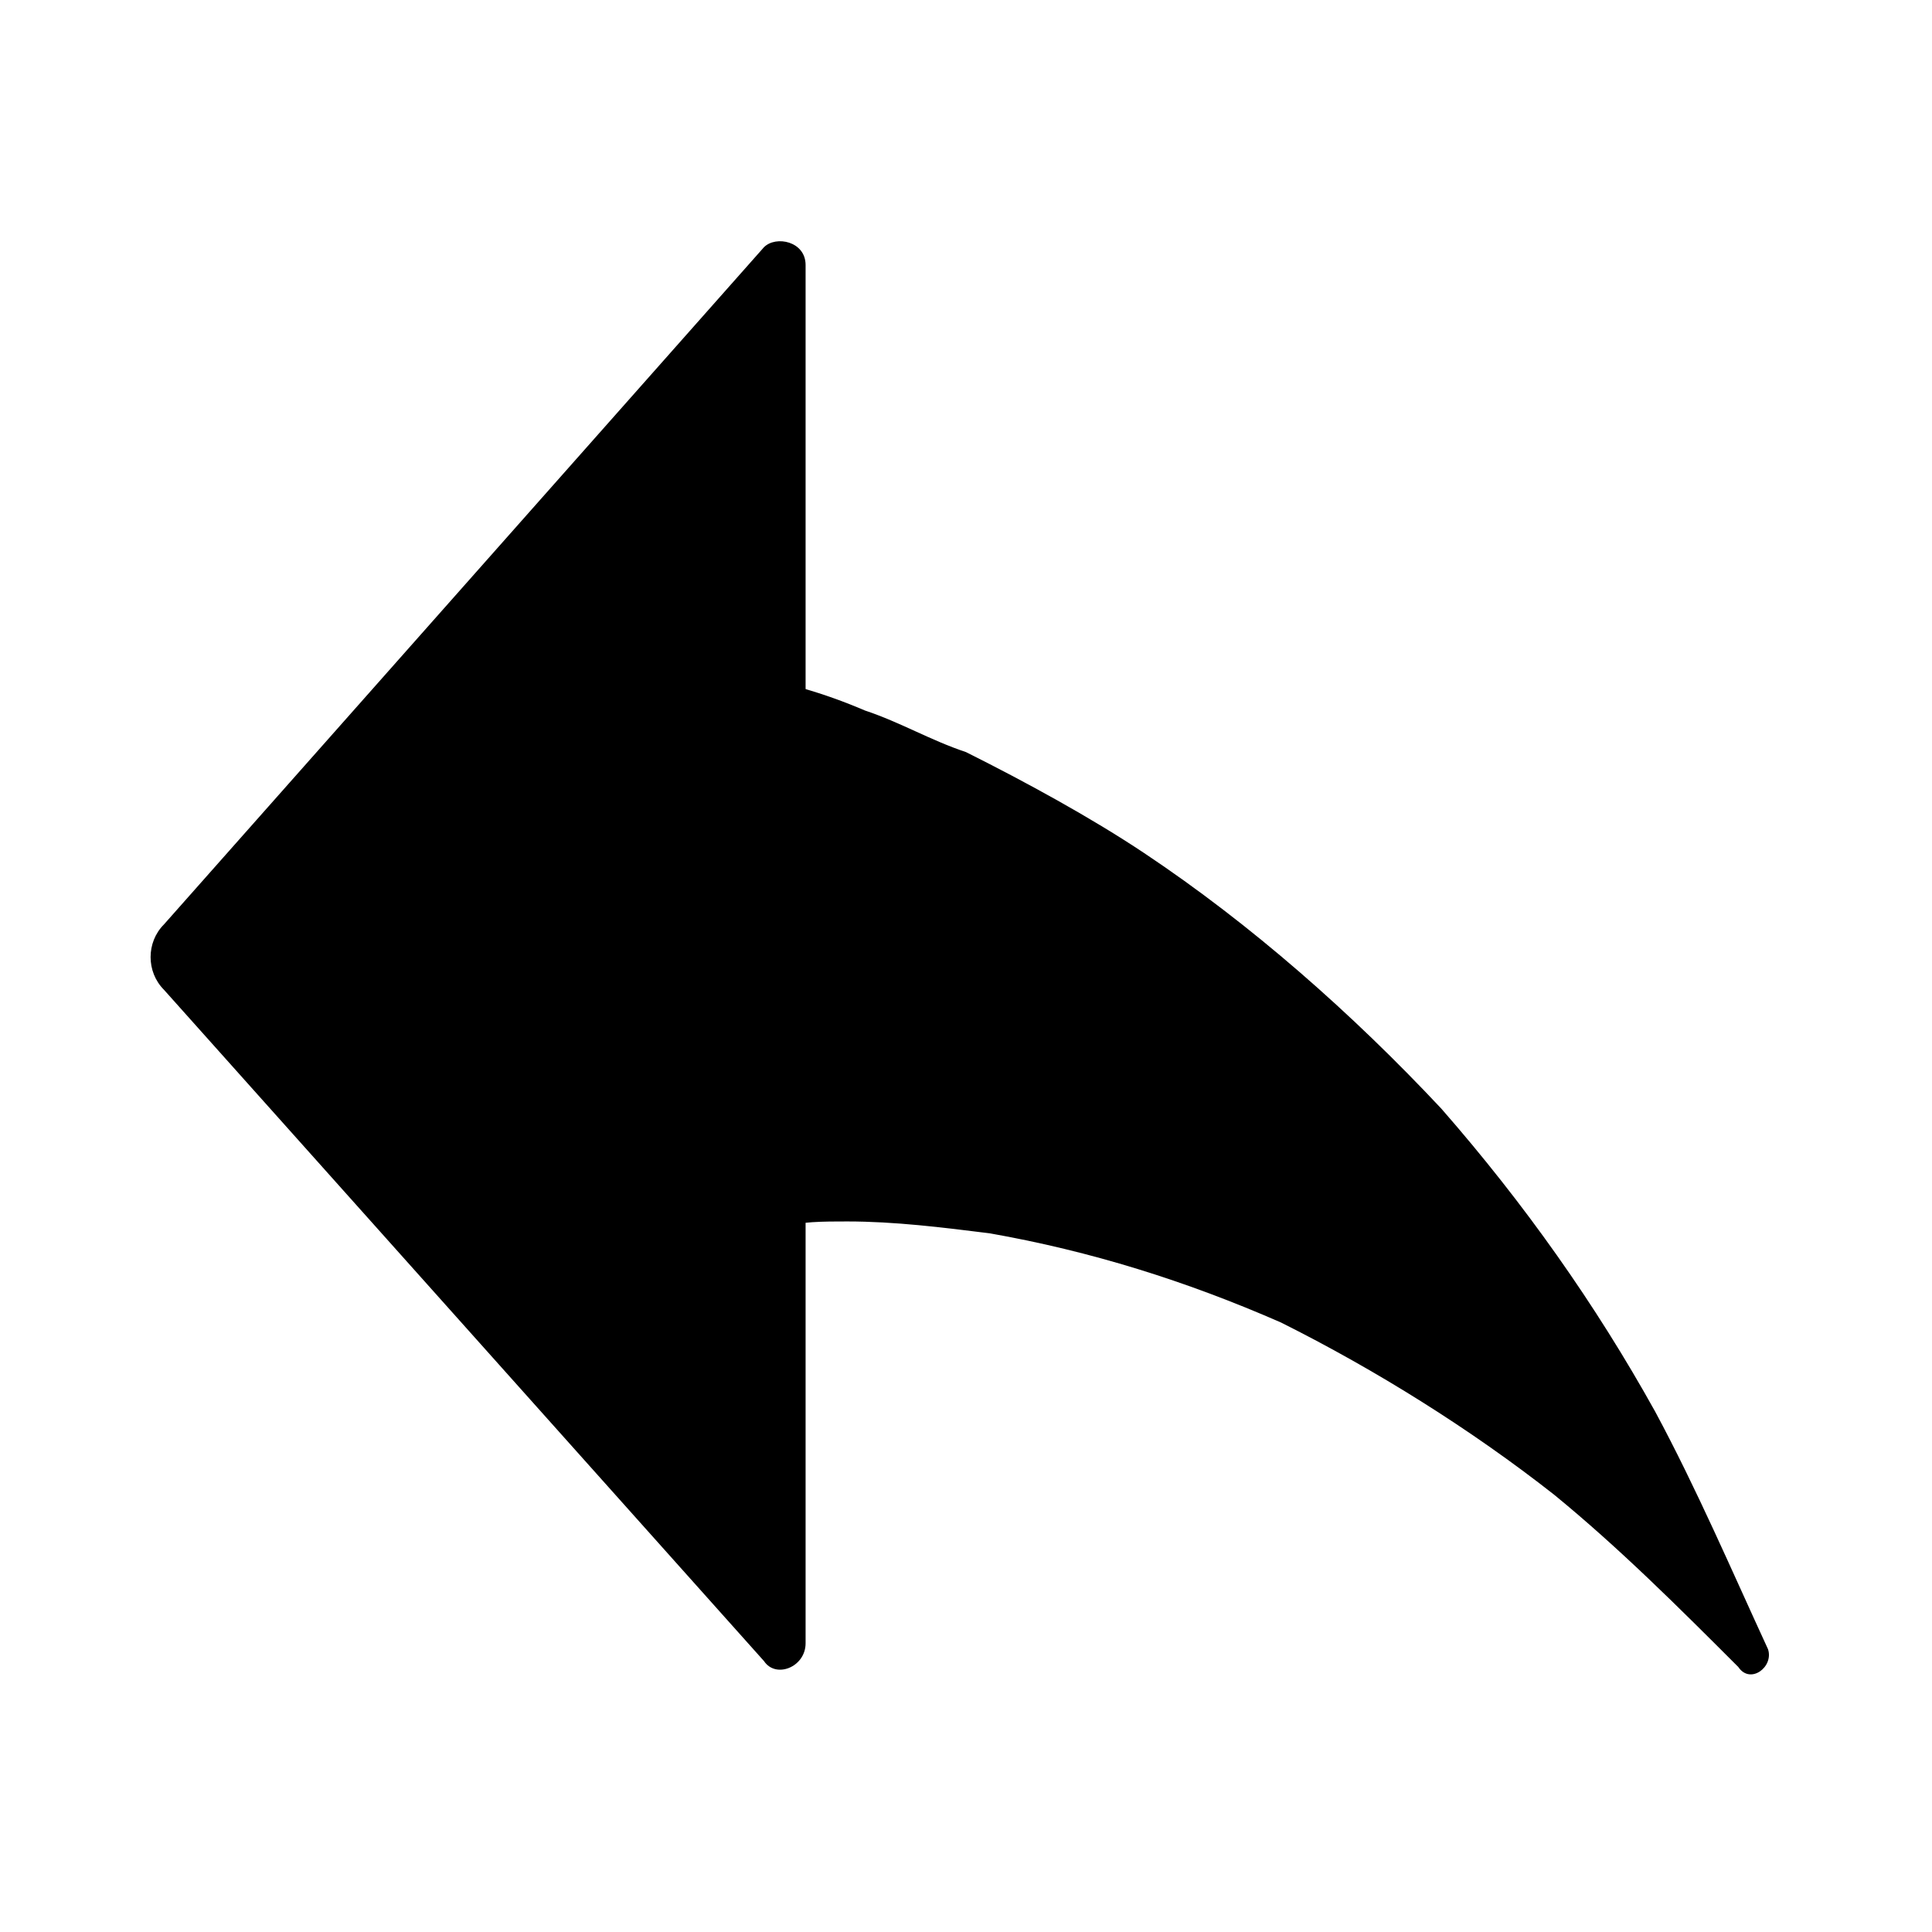 <?xml version="1.0" encoding="UTF-8"?>
<!-- Uploaded to: SVG Find, www.svgrepo.com, Generator: SVG Find Mixer Tools -->
<svg fill="#000000" width="800px" height="800px" version="1.1" viewBox="144 144 512 512" xmlns="http://www.w3.org/2000/svg">
 <g>
  <path d="m340.17 322.85c11.02 1.574 22.043 4.723 33.062 9.445 9.445 3.148 17.32 7.871 26.766 11.02 15.742 7.871 33.062 17.32 47.23 26.766 28.34 18.895 55.105 42.508 78.719 67.699 22.043 25.191 40.934 51.957 56.68 80.293 11.02 20.469 20.469 42.508 29.914 62.977 1.574 4.723-4.723 9.445-7.871 4.723-15.742-15.742-31.488-31.488-48.805-45.656-22.043-17.32-47.23-33.062-72.422-45.656-25.191-11.02-50.383-18.895-77.145-23.617-12.594-1.574-25.191-3.148-37.785-3.148-6.297 0-12.594 0-17.32 1.574-4.723 0-12.594 1.574-12.594 3.148z"/>
  <path d="m346.47 209.5-159.02 179.48c-4.723 4.723-4.723 12.594 0 17.32l159.02 177.91c3.148 4.723 11.02 1.574 11.02-4.723v-365.26c0-6.297-7.871-7.871-11.02-4.723z"/>
 </g>
</svg>